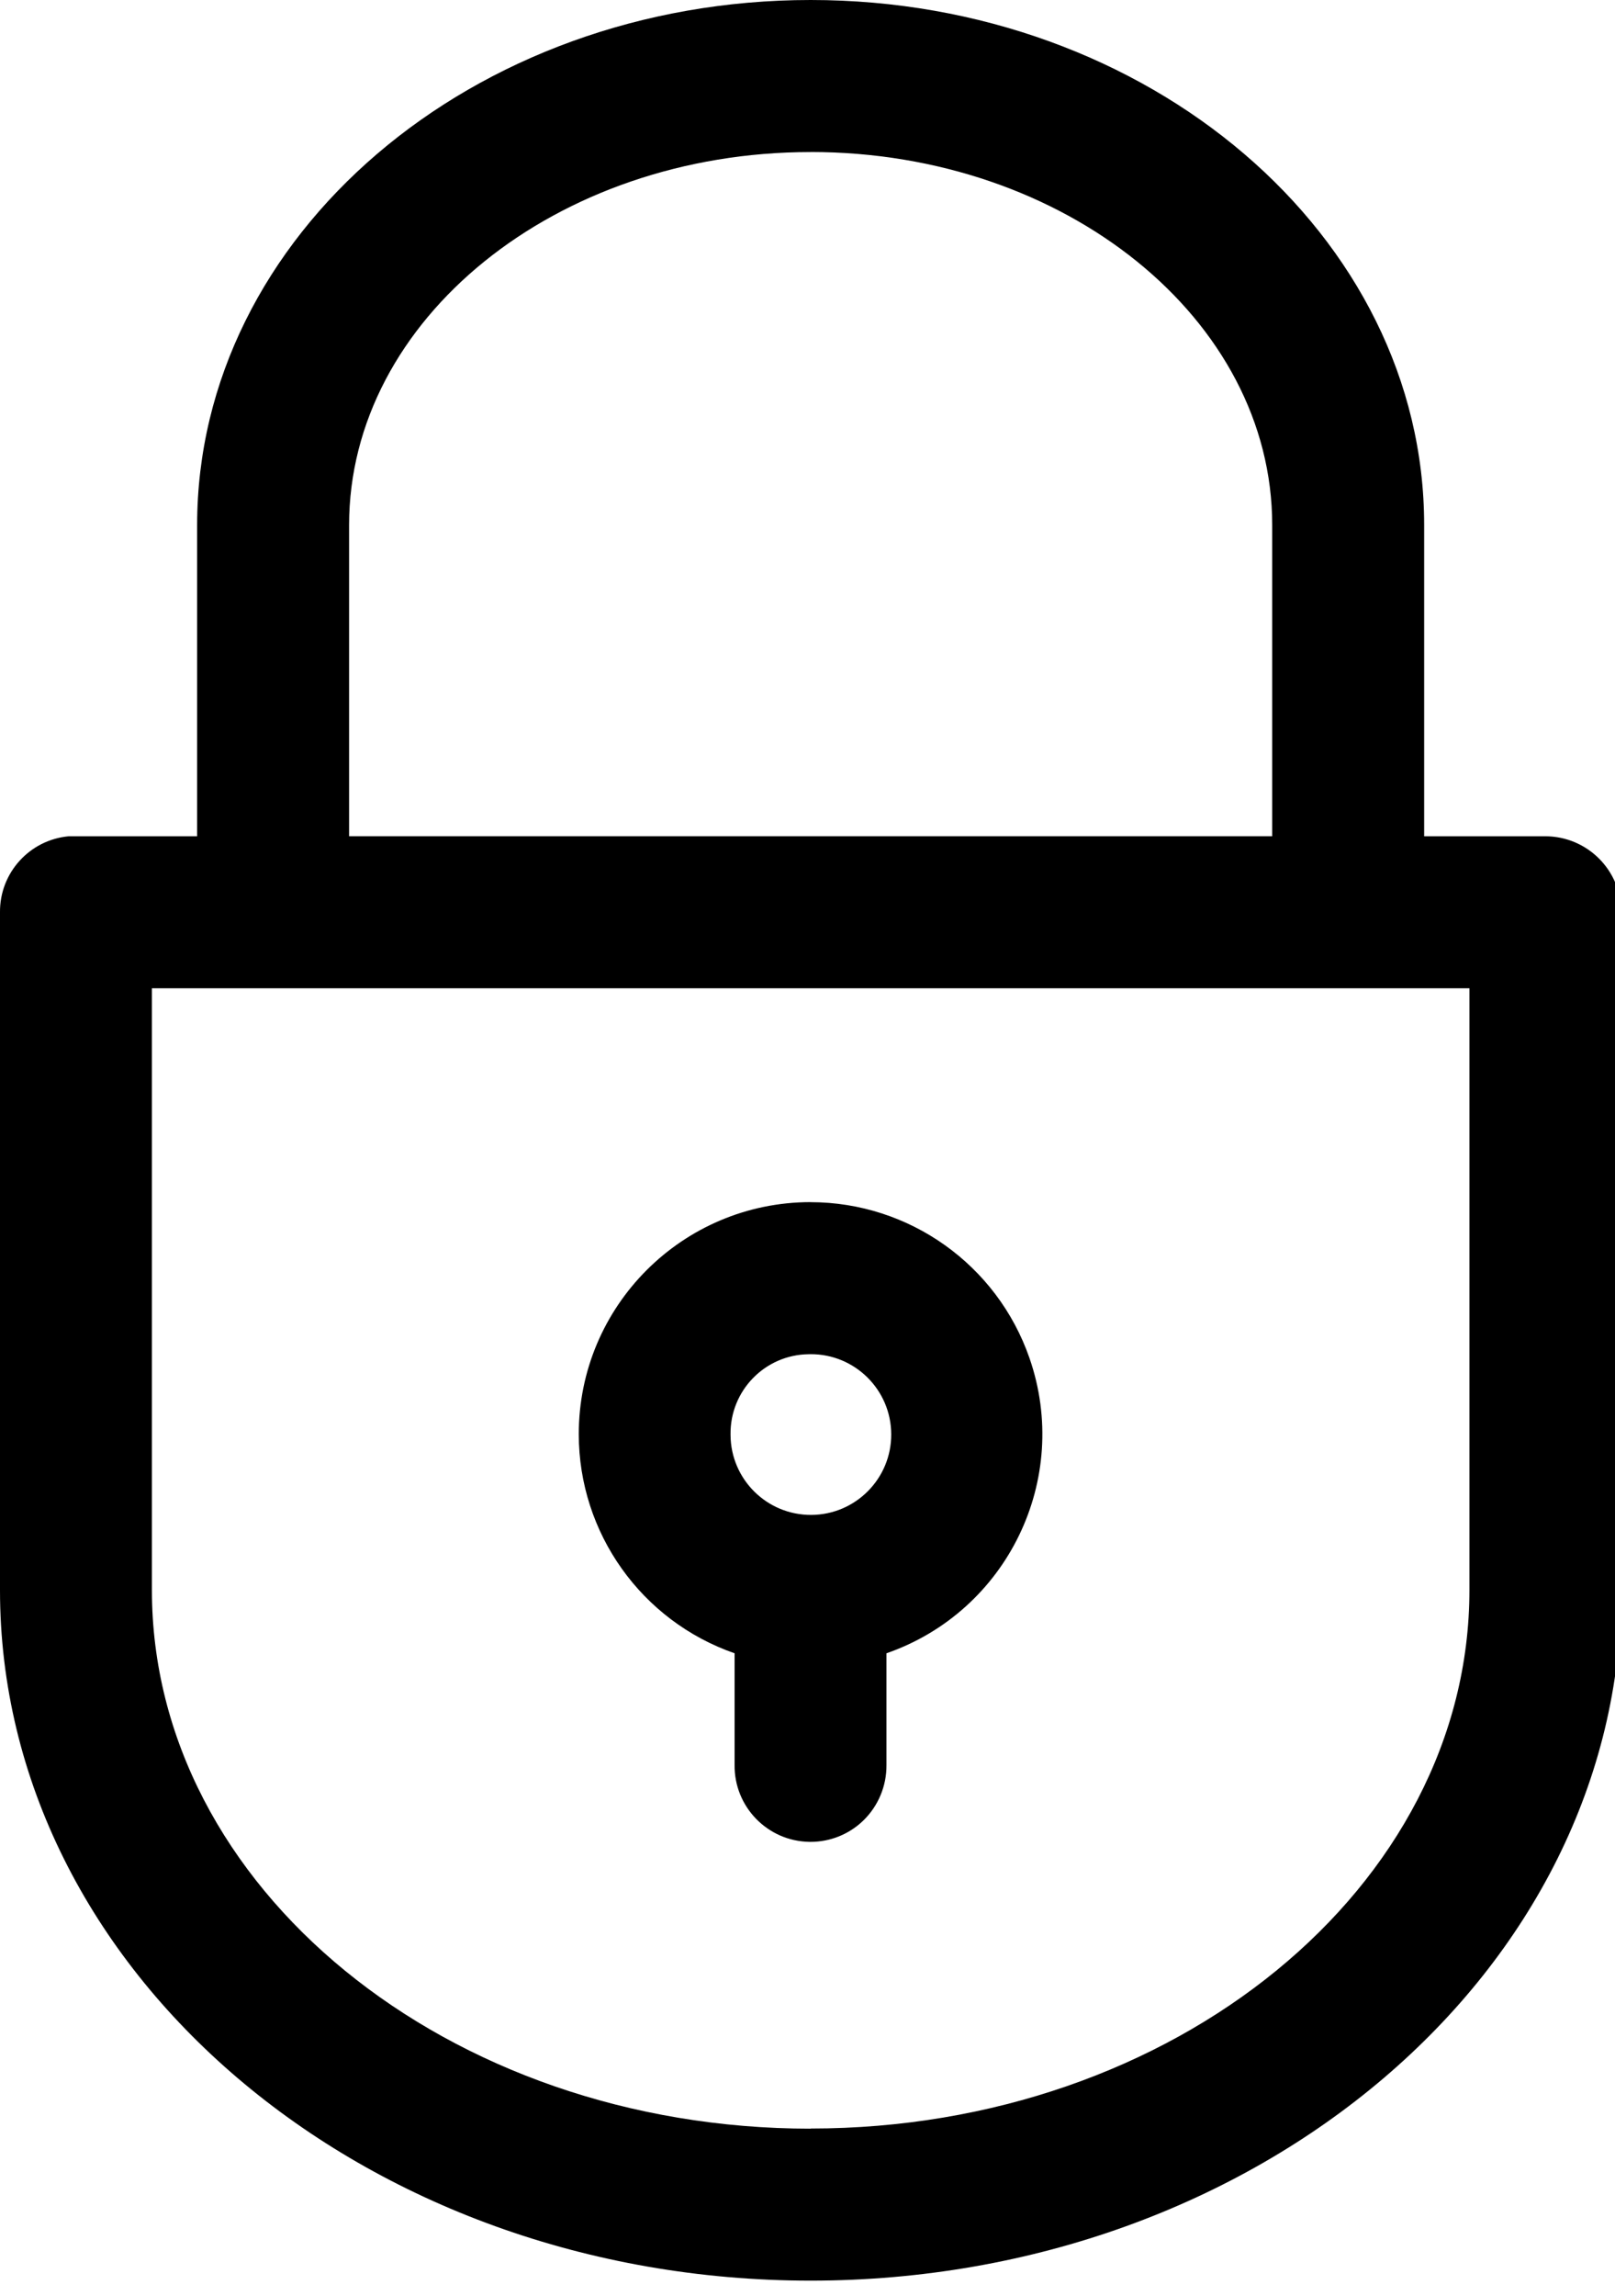 <svg xmlns="http://www.w3.org/2000/svg" xmlns:xlink="http://www.w3.org/1999/xlink" id="Layer_1" viewBox="0 0 338.92 481.62"><defs><style>.cls-1{clip-path:url(#clippath);}.cls-2{fill:none;}.cls-2,.cls-3{stroke-width:0px;}</style><clipPath id="clippath"><rect class="cls-2" width="338.92" height="481.62"></rect></clipPath></defs><g class="cls-1"><g id="Group_14107"><path id="Path_89127" class="cls-3" d="m324.29,175.44h-25.42v-65.29C298.87,49.41,241.11,0,170.12,0S41.37,49.41,41.37,110.15v65.29H14.41c-8.22.76-14.49,7.69-14.41,15.95v142.19c0,79.88,76.31,144.87,170.12,144.87s170.12-64.97,170.12-144.87v-142.19c0-8.8-7.14-15.94-15.95-15.95M170.12,31.89c53.41,0,96.86,35.1,96.86,78.25v65.29H73.26v-65.28c0-43.15,43.45-78.25,96.86-78.25m0,414.67c-76.21,0-138.24-50.68-138.24-112.97v-126.27h276.49v126.24c0,62.3-62,112.97-138.24,112.97"></path><path id="Path_89128" class="cls-3" d="m170.1,252.19c-26.88.02-48.66,21.82-48.64,48.7.01,20.72,13.14,39.15,32.7,45.95v23.39c-.12,8.81,6.92,16.04,15.72,16.17h.21c4.15.01,8.14-1.61,11.11-4.5,3.12-3.05,4.86-7.23,4.83-11.59v-23.47c25.39-8.82,38.83-36.55,30.01-61.94-6.8-19.57-25.24-32.7-45.96-32.7m0,31.89c9.31-.05,16.9,7.46,16.95,16.77.05,9.31-7.46,16.9-16.77,16.95-9.31.05-16.9-7.46-16.95-16.77,0-.04,0-.08,0-.12-.12-9.17,7.21-16.7,16.37-16.82.13,0,.26,0,.39,0"></path></g></g></svg>